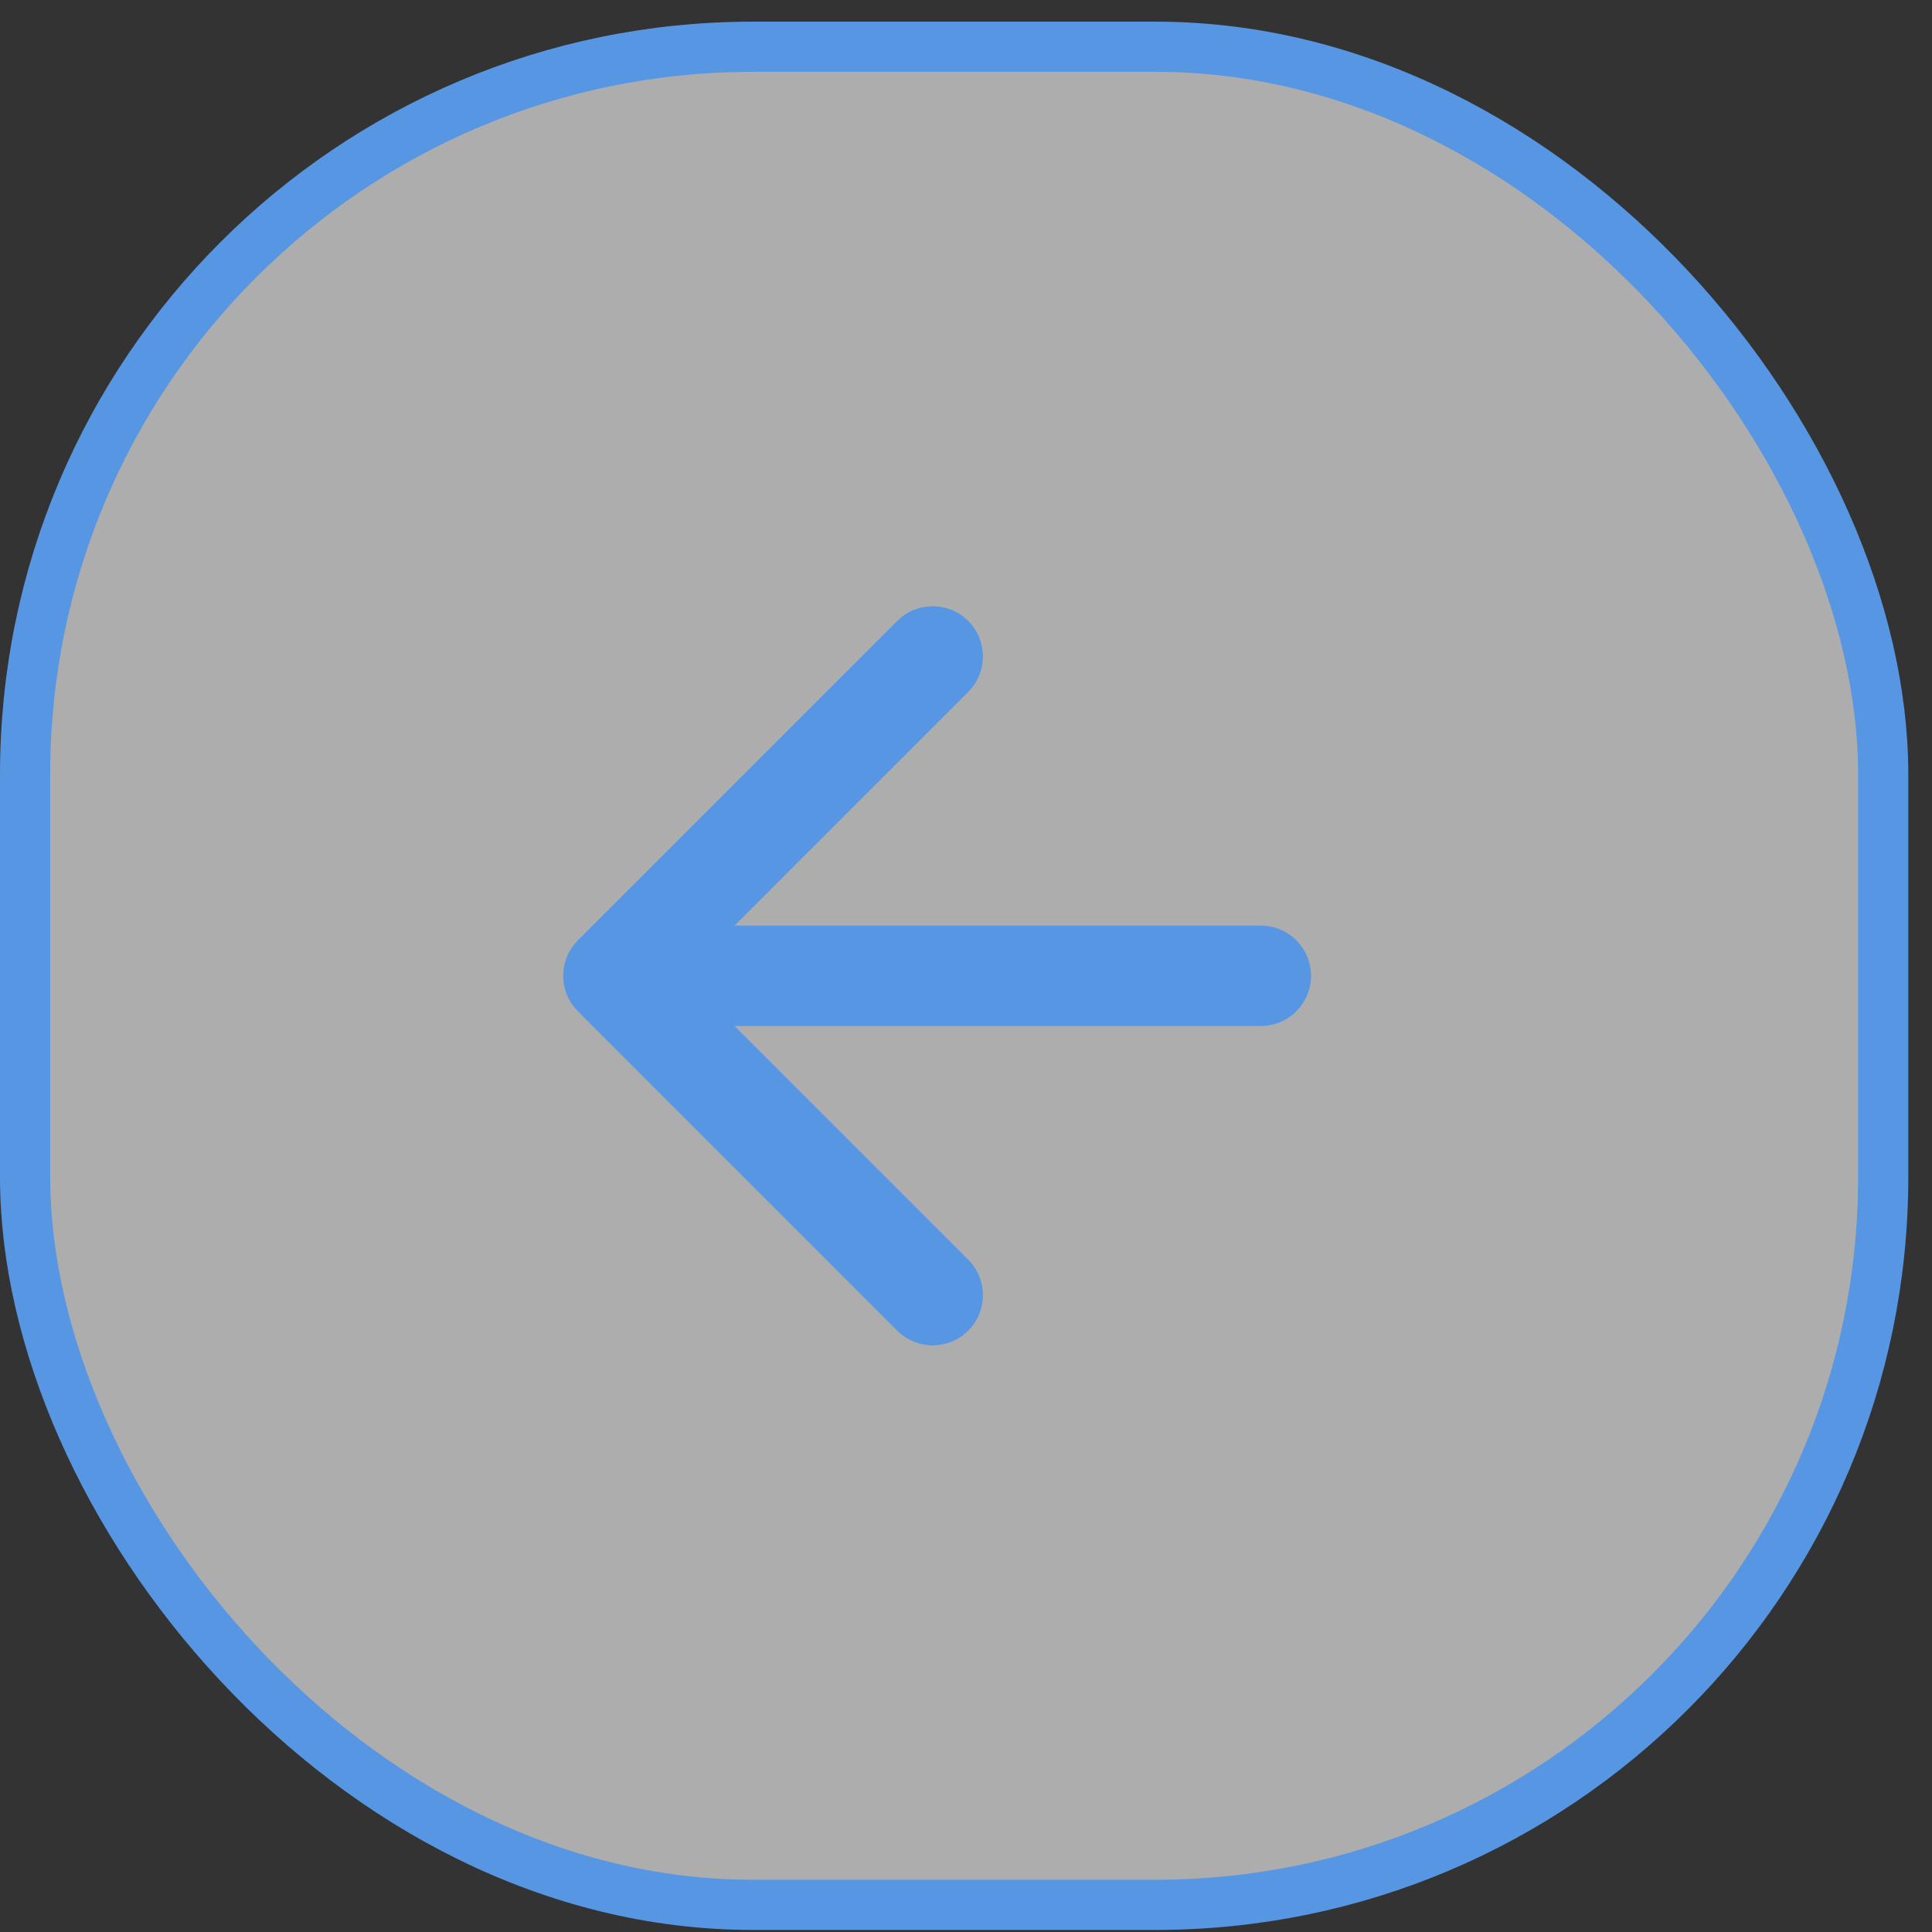 <svg width="77" height="77" viewBox="0 0 77 77" fill="none" xmlns="http://www.w3.org/2000/svg">
<rect x="0" y="0" width="77" height="77" fill="#333333" stroke="none"/>
<g id="Group 427321042">
<rect id="Rectangle 4466" x="75.055" y="75.918" width="74.055" height="74.055" rx="29" transform="rotate(-180 75.055 75.918)" fill="white" fill-opacity="0.6" stroke="#5796E3" stroke-width="2"/>
<path id="Arrow 4" d="M50.25 40.891C51.355 40.891 52.25 39.995 52.25 38.891C52.25 37.786 51.355 36.891 50.25 36.891V40.891ZM23.032 37.476C22.25 38.258 22.25 39.524 23.032 40.305L35.76 53.033C36.541 53.814 37.807 53.814 38.588 53.033C39.369 52.252 39.369 50.985 38.588 50.204L27.274 38.891L38.588 27.577C39.369 26.796 39.369 25.529 38.588 24.748C37.807 23.967 36.541 23.967 35.76 24.748L23.032 37.476ZM50.25 36.891H24.446V40.891H50.25V36.891Z" fill="#5796E3"/>
</g>
</svg>
